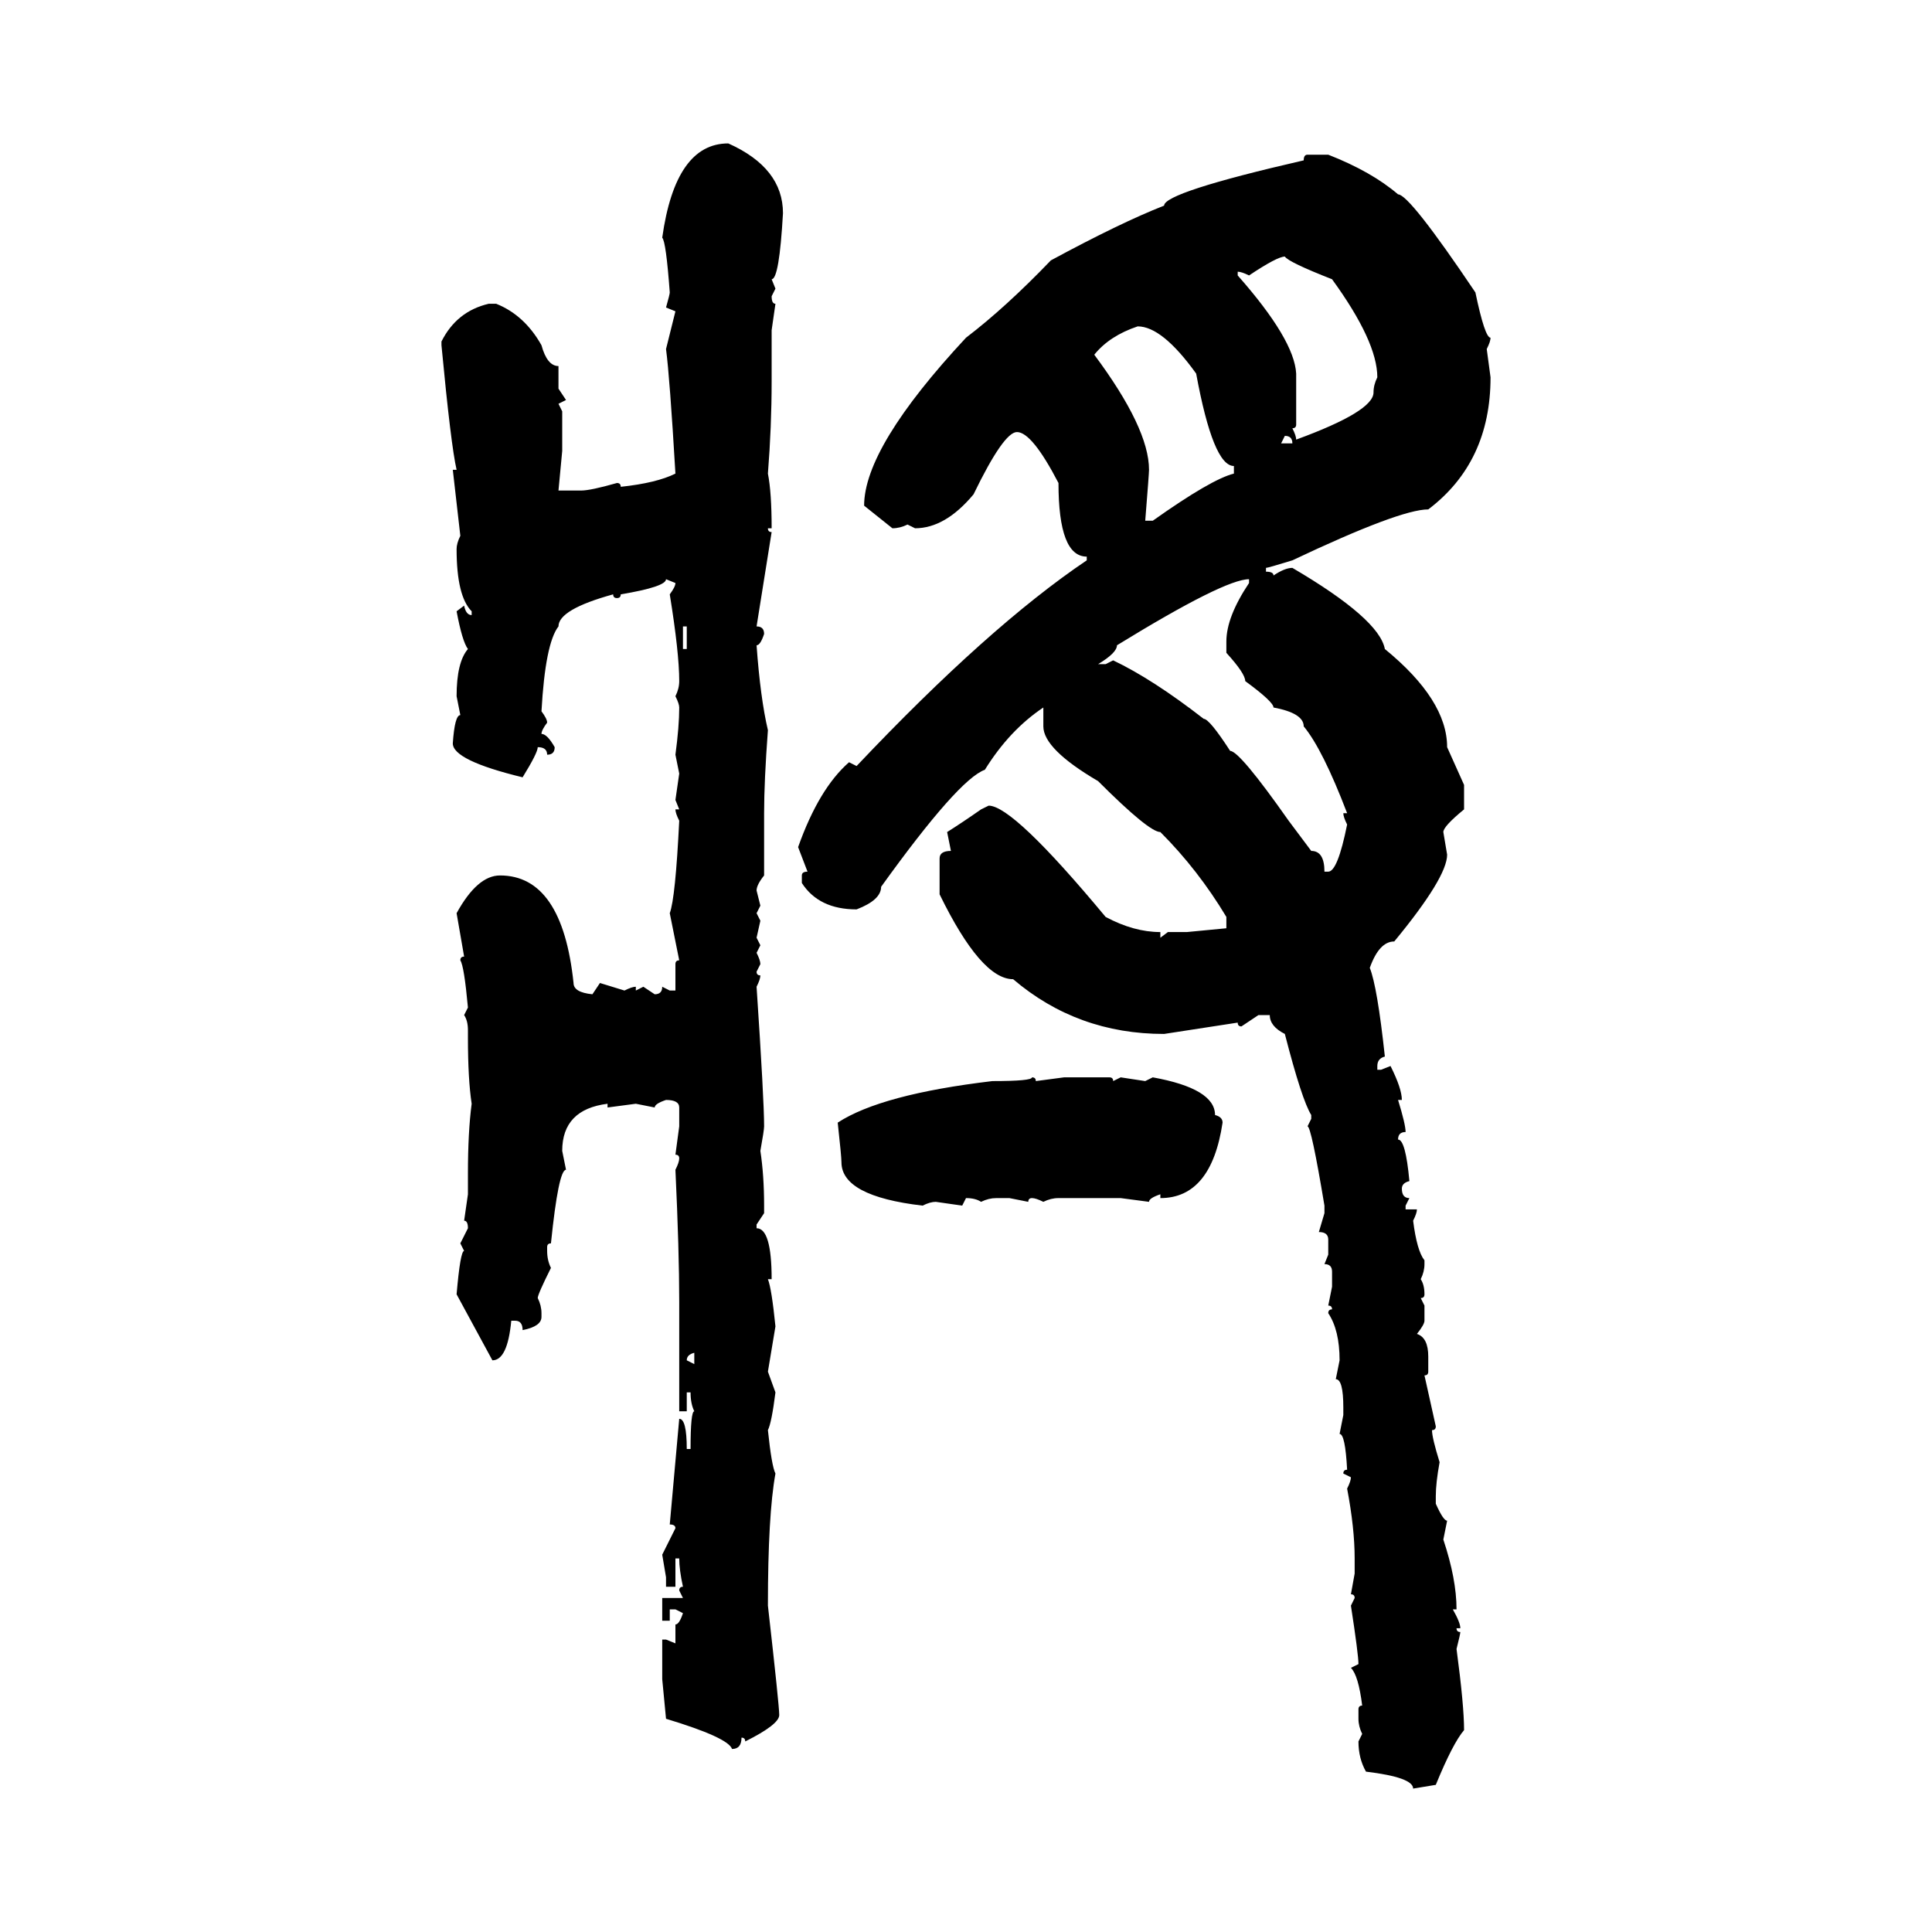 <svg xmlns="http://www.w3.org/2000/svg" xmlns:xlink="http://www.w3.org/1999/xlink" width="300" height="300"><path d="M113.09 22.27L113.09 22.27Q121.58 26.07 121.58 33.11L121.58 33.11Q121.00 43.36 119.82 43.36L119.82 43.36L120.41 44.82L119.82 46.00Q119.82 47.17 120.41 47.17L120.41 47.17L119.82 51.27L119.82 59.18Q119.82 66.21 119.24 73.54L119.24 73.54Q119.82 76.46 119.82 82.03L119.82 82.03L119.24 82.03Q119.24 82.62 119.82 82.62L119.82 82.62L117.48 97.27Q118.65 97.27 118.65 98.44L118.65 98.44Q118.07 100.20 117.48 100.20L117.48 100.20Q118.07 108.40 119.24 113.38L119.24 113.38Q118.65 121.29 118.65 126.27L118.65 126.27L118.65 135.94Q117.48 137.40 117.48 138.28L117.48 138.28L118.07 140.63L117.48 141.80L118.07 142.97L117.48 145.61L118.07 146.78L117.48 147.95Q118.07 149.12 118.07 149.71L118.07 149.71L117.48 150.88Q117.48 151.46 118.07 151.46L118.07 151.46Q118.07 152.05 117.48 153.22L117.48 153.22Q118.65 170.80 118.65 174.90L118.65 174.90Q118.65 175.49 118.07 178.71L118.07 178.71Q118.65 182.52 118.65 187.21L118.65 187.21L118.65 188.38L117.48 190.14L117.48 190.72Q119.82 190.72 119.82 198.63L119.82 198.63L119.24 198.63Q119.82 200.10 120.41 205.96L120.41 205.96L119.24 212.99L120.41 216.21Q119.82 220.90 119.24 222.07L119.24 222.07Q119.82 227.64 120.41 228.81L120.41 228.81Q119.24 235.25 119.24 249.32L119.24 249.32Q121.00 264.84 121.00 266.31L121.00 266.31Q121.00 267.77 115.72 270.41L115.72 270.41Q115.72 269.82 115.14 269.82L115.14 269.82Q115.14 271.58 113.67 271.58L113.67 271.58Q113.09 269.82 103.42 266.89L103.42 266.89L102.83 260.74L102.83 254.59L103.42 254.59L104.88 255.18L104.88 252.25Q105.47 252.25 106.05 250.49L106.05 250.49L104.88 249.90L104.00 249.90L104.00 251.66L102.83 251.66L102.83 248.14L106.05 248.14L105.47 246.97Q105.47 246.39 106.05 246.39L106.05 246.39Q105.47 243.75 105.47 241.99L105.47 241.99L104.88 241.99L104.88 246.39L103.42 246.39L103.42 244.92L102.83 241.41L104.88 237.30Q104.88 236.72 104.00 236.72L104.00 236.72L105.47 220.31Q106.64 220.31 106.64 225L106.64 225L107.23 225Q107.23 219.14 107.81 219.14L107.81 219.14Q107.23 217.97 107.23 216.21L107.23 216.21L106.64 216.21L106.64 219.14L105.47 219.14L105.47 202.15Q105.47 194.24 104.88 181.64L104.88 181.64Q105.47 180.47 105.47 179.88L105.47 179.88Q105.47 179.30 104.88 179.30L104.88 179.30L105.47 174.90L105.47 171.97Q105.47 170.80 103.42 170.80L103.42 170.80Q101.66 171.39 101.66 171.97L101.66 171.97L98.73 171.39L94.34 171.97L94.34 171.39Q87.30 172.27 87.30 178.71L87.30 178.71L87.89 181.64Q86.72 181.64 85.55 193.07L85.55 193.07Q84.96 193.07 84.96 193.65L84.96 193.65L84.96 194.24Q84.96 195.70 85.55 196.88L85.55 196.88Q83.50 200.98 83.50 201.56L83.50 201.56Q84.08 202.73 84.08 203.91L84.08 203.91L84.08 204.49Q84.08 205.96 81.15 206.54L81.15 206.54Q81.15 205.08 79.98 205.08L79.98 205.08L79.39 205.08Q78.81 211.23 76.46 211.23L76.46 211.23L70.90 200.98Q71.48 194.24 72.07 194.24L72.07 194.24L71.48 193.07L72.66 190.72Q72.66 189.55 72.07 189.55L72.07 189.55L72.66 185.45L72.66 182.23Q72.66 175.78 73.24 171.39L73.24 171.39Q72.66 167.58 72.66 161.13L72.66 161.13L72.66 159.96Q72.66 158.50 72.07 157.62L72.07 157.62L72.66 156.45Q72.07 150 71.48 149.12L71.48 149.12Q71.48 148.54 72.07 148.54L72.07 148.54L70.90 141.80Q74.12 135.94 77.64 135.94L77.64 135.94Q87.30 135.94 89.06 152.64L89.06 152.64Q89.06 154.10 91.99 154.39L91.99 154.39L93.16 152.64L96.97 153.81Q98.14 153.22 98.73 153.22L98.73 153.22L98.73 153.81L99.90 153.22L101.66 154.39Q102.83 154.39 102.83 153.22L102.83 153.22L104.00 153.81L104.88 153.81L104.88 149.71Q104.88 149.12 105.47 149.12L105.47 149.12L104.00 141.80Q104.88 139.45 105.47 127.44L105.47 127.44Q104.88 126.27 104.88 125.68L104.88 125.68L105.47 125.68L104.88 124.22L105.47 120.12L104.88 117.19Q105.47 112.79 105.47 109.86L105.47 109.86Q105.47 109.28 104.88 108.11L104.88 108.11Q105.47 106.93 105.47 105.76L105.47 105.76Q105.47 101.37 104.00 92.29L104.00 92.29Q104.88 91.11 104.88 90.53L104.88 90.53L103.42 89.94Q103.42 91.11 96.39 92.29L96.39 92.29Q96.39 92.87 95.80 92.87L95.80 92.87Q95.21 92.87 95.21 92.29L95.21 92.29Q86.72 94.63 86.72 97.27L86.72 97.27Q84.67 99.90 84.08 110.45L84.08 110.45Q84.96 111.62 84.96 112.21L84.96 112.21Q84.08 113.38 84.08 113.96L84.08 113.96Q84.96 113.96 86.13 116.02L86.13 116.02Q86.13 117.19 84.96 117.19L84.96 117.19Q84.96 116.02 83.50 116.02L83.50 116.02Q83.50 116.89 81.15 120.70L81.15 120.70Q70.31 118.07 70.31 115.43L70.31 115.43Q70.61 111.04 71.48 111.04L71.48 111.04L70.90 108.11Q70.90 102.83 72.66 100.78L72.66 100.78Q71.78 99.61 70.90 94.92L70.90 94.92L72.07 94.04Q72.36 95.51 73.24 95.51L73.24 95.51L73.24 94.92Q70.90 92.58 70.90 85.25L70.90 85.25Q70.90 84.38 71.48 83.20L71.48 83.20L70.31 72.95L70.90 72.95Q70.02 69.14 68.55 53.61L68.55 53.61L68.55 53.03Q70.90 48.34 75.88 47.17L75.88 47.17L77.05 47.17Q81.45 48.93 84.08 53.61L84.08 53.61Q84.96 56.84 86.72 56.84L86.72 56.84L86.72 60.35L87.89 62.11L86.72 62.70L87.30 63.87L87.30 70.02L86.72 76.17L90.23 76.17Q91.70 76.17 95.80 75L95.80 75Q96.39 75 96.39 75.59L96.39 75.59Q101.95 75 104.88 73.54L104.88 73.54Q104.00 58.59 103.42 54.20L103.42 54.20L104.88 48.34L103.42 47.75Q104.00 45.70 104.00 45.41L104.00 45.41Q103.42 37.50 102.83 36.91L102.83 36.91Q104.88 22.27 113.09 22.27ZM203.03 24.02L203.03 24.02L206.25 24.02Q212.99 26.66 217.09 30.18L217.09 30.18Q218.85 30.18 229.10 45.41L229.10 45.41Q230.57 52.44 231.45 52.44L231.45 52.44Q231.45 53.03 230.86 54.20L230.86 54.20L231.45 58.59Q231.45 71.78 221.78 79.10L221.78 79.10Q217.38 79.10 200.68 87.01L200.68 87.01Q196.88 88.18 196.58 88.18L196.58 88.18L196.58 88.77Q197.75 88.77 197.75 89.36L197.75 89.36Q199.51 88.18 200.68 88.18L200.68 88.18Q214.16 96.09 215.04 100.78L215.04 100.78Q224.71 108.69 224.71 116.02L224.71 116.02L227.34 121.88L227.34 125.68Q224.12 128.32 224.12 129.20L224.12 129.20L224.71 132.71Q224.71 136.23 216.50 146.19L216.50 146.19Q214.16 146.19 212.70 150.29L212.70 150.29Q213.87 153.22 215.04 164.06L215.04 164.06Q213.87 164.36 213.87 165.53L213.87 165.53L213.87 166.11L214.45 166.11L215.92 165.53Q217.68 169.04 217.68 170.80L217.68 170.80L217.09 170.80Q218.26 174.61 218.26 175.78L218.26 175.78Q217.09 175.78 217.09 176.95L217.09 176.95Q218.26 176.95 218.85 183.40L218.85 183.40Q217.68 183.69 217.68 184.57L217.68 184.57Q217.68 186.04 218.85 186.04L218.85 186.04L218.26 187.21L218.26 187.79L220.02 187.79Q220.02 188.38 219.43 189.55L219.43 189.55Q220.02 194.24 221.19 195.70L221.19 195.70L221.19 196.29Q221.19 197.46 220.61 198.63L220.61 198.63Q221.19 199.51 221.19 200.98L221.19 200.98Q221.19 201.56 220.61 201.56L220.61 201.56L221.19 202.73L221.19 205.08Q221.19 205.66 220.02 207.13L220.02 207.13Q221.78 207.71 221.78 210.64L221.78 210.64L221.78 212.99Q221.78 213.57 221.19 213.57L221.19 213.57L222.95 221.48Q222.95 222.07 222.36 222.07L222.36 222.07Q222.36 223.24 223.54 227.05L223.54 227.05Q222.95 230.27 222.95 232.32L222.95 232.32L222.95 233.50Q224.12 236.13 224.71 236.13L224.71 236.13L224.12 239.06Q226.17 245.21 226.17 249.90L226.17 249.90L225.59 249.90Q226.76 251.95 226.76 252.83L226.76 252.83L226.17 252.83Q226.17 253.42 226.76 253.42L226.76 253.42Q226.76 253.71 226.17 256.05L226.17 256.05Q227.34 264.84 227.34 268.65L227.34 268.65Q225.59 270.70 222.95 277.15L222.95 277.15L219.43 277.73Q219.43 275.98 212.11 275.10L212.11 275.10Q210.94 273.05 210.94 270.41L210.94 270.41L211.52 269.24Q210.94 268.07 210.94 266.89L210.94 266.89L210.94 265.43Q210.94 264.84 211.52 264.84L211.52 264.84Q210.94 260.16 209.77 258.98L209.77 258.98L210.94 258.40Q210.94 256.93 209.77 249.32L209.77 249.32L210.35 248.14Q210.35 247.56 209.77 247.56L209.77 247.56L210.35 244.34L210.35 241.99Q210.35 237.30 209.18 231.15L209.18 231.15Q209.77 229.98 209.77 229.39L209.77 229.39L208.59 228.81Q208.59 228.22 209.18 228.22L209.18 228.22Q208.89 222.66 208.01 222.66L208.01 222.66L208.59 219.73L208.59 218.55Q208.59 214.16 207.42 214.16L207.42 214.16L208.01 211.23Q208.01 206.54 206.25 203.91L206.25 203.91Q206.25 203.32 206.84 203.32L206.84 203.32Q206.84 202.73 206.25 202.73L206.25 202.73L206.84 199.80L206.84 197.46Q206.84 196.29 205.66 196.29L205.66 196.29L206.25 194.82L206.25 192.48Q206.25 191.31 204.79 191.31L204.79 191.31L205.66 188.38L205.66 187.21Q203.61 174.90 203.03 174.90L203.03 174.90L203.61 173.73L203.61 173.14Q202.15 170.80 199.51 160.55L199.51 160.55Q197.17 159.38 197.17 157.62L197.17 157.62L195.41 157.62L192.77 159.38Q192.19 159.38 192.19 158.79L192.19 158.79L180.76 160.55Q167.29 160.55 157.32 152.05L157.32 152.05Q152.34 152.05 145.90 138.87L145.90 138.87L145.90 133.30Q145.90 132.13 147.66 132.13L147.66 132.13L147.07 129.20Q149.41 127.73 152.34 125.68L152.34 125.68L153.52 125.10Q157.32 125.10 171.68 142.38L171.68 142.38Q176.07 144.73 180.18 144.73L180.18 144.73L180.18 145.61L181.35 144.73L184.28 144.73L190.43 144.14L190.43 142.38Q186.04 135.06 180.18 129.20L180.18 129.20Q178.42 129.20 170.51 121.29L170.51 121.29Q162.01 116.31 162.01 112.79L162.01 112.79L162.01 109.86Q156.74 113.38 152.93 119.53L152.93 119.53Q148.83 121.00 136.82 137.70L136.82 137.70Q136.82 139.75 133.01 141.21L133.01 141.21Q127.15 141.21 124.51 137.11L124.51 137.11L124.51 135.94Q124.51 135.35 125.39 135.35L125.39 135.35L123.93 131.54Q127.15 122.46 131.84 118.36L131.84 118.36L133.01 118.95Q153.52 97.27 168.75 87.01L168.75 87.01L168.75 86.43Q164.36 86.43 164.36 75L164.36 75Q160.25 67.09 157.91 67.09L157.91 67.09Q155.86 67.09 151.17 76.76L151.17 76.76Q146.78 82.03 142.09 82.03L142.09 82.03L140.92 81.45Q139.75 82.03 138.57 82.03L138.57 82.03L134.18 78.52Q134.18 69.43 150 52.44L150 52.44Q156.15 47.75 163.18 40.43L163.18 40.43Q174.02 34.57 180.76 31.93L180.76 31.93Q180.76 29.88 202.44 24.90L202.44 24.90Q202.44 24.02 203.03 24.02ZM193.95 42.77L193.95 42.77Q192.77 42.19 192.19 42.19L192.19 42.19L192.19 42.77Q200.98 52.73 201.27 58.01L201.27 58.01L201.27 65.92Q201.27 66.50 200.68 66.50L200.68 66.50Q201.27 67.68 201.27 68.26L201.27 68.26Q213.28 63.87 213.28 60.94L213.28 60.94Q213.28 59.77 213.87 58.59L213.87 58.59Q213.87 53.03 206.84 43.36L206.84 43.36Q200.10 40.72 199.51 39.84L199.51 39.84Q198.34 39.84 193.95 42.77ZM169.92 55.08L169.92 55.08Q178.42 66.50 178.42 72.95L178.42 72.95Q178.42 73.54 177.83 80.86L177.83 80.86L179.00 80.86Q188.09 74.41 191.60 73.54L191.60 73.54L191.60 72.36Q188.38 72.36 185.74 58.01L185.74 58.01Q180.47 50.68 176.66 50.68L176.66 50.68Q172.27 52.15 169.92 55.08ZM199.51 67.68L199.51 67.68L198.93 68.85L200.68 68.85Q200.68 67.68 199.51 67.68ZM170.51 103.13L170.51 103.13L171.68 103.13L172.85 102.54Q179.00 105.47 186.91 111.62L186.91 111.62Q187.79 111.62 191.02 116.60L191.02 116.60Q192.48 116.60 200.10 127.44L200.10 127.44L203.61 132.13Q205.66 132.13 205.66 135.35L205.66 135.35L206.25 135.35Q207.71 135.35 209.18 128.03L209.18 128.03Q208.59 126.86 208.59 126.27L208.59 126.27L209.18 126.27Q205.37 116.31 202.44 112.79L202.44 112.79Q202.44 110.74 197.75 109.86L197.75 109.86Q197.75 108.98 193.36 105.76L193.36 105.76Q193.36 104.59 190.43 101.37L190.43 101.37L190.43 99.61Q190.43 95.80 193.95 90.53L193.95 90.53L193.95 89.94Q190.14 89.94 173.44 100.20L173.44 100.20Q173.44 101.37 170.51 103.13ZM106.64 97.27L106.05 97.27L106.05 100.78L106.64 100.78L106.64 97.27ZM160.25 167.29L160.25 167.29Q160.84 167.29 160.84 167.87L160.84 167.87L165.23 167.29L172.27 167.29Q172.85 167.29 172.85 167.87L172.85 167.87L174.02 167.29L177.83 167.87L179.00 167.29Q188.67 169.04 188.67 173.14L188.67 173.14Q189.84 173.44 189.84 174.32L189.84 174.32Q188.09 186.04 180.18 186.04L180.18 186.04L180.18 185.45Q178.42 186.04 178.42 186.62L178.42 186.62L174.02 186.04L164.36 186.04Q163.18 186.04 162.01 186.62L162.01 186.62Q160.84 186.04 160.25 186.04L160.25 186.04Q159.67 186.04 159.67 186.62L159.67 186.62L156.74 186.04L154.69 186.04Q153.52 186.04 152.34 186.62L152.34 186.62Q151.46 186.04 150 186.04L150 186.04L149.41 187.21L145.31 186.62Q144.43 186.62 143.26 187.21L143.26 187.21Q130.66 185.74 130.66 180.47L130.66 180.47Q130.66 179.59 130.08 174.32L130.08 174.32Q136.82 169.92 154.10 167.87L154.10 167.87Q160.25 167.87 160.25 167.29ZM106.64 211.23L106.64 211.23L107.81 211.82L107.81 210.06Q106.64 210.35 106.64 211.23Z"/></svg>